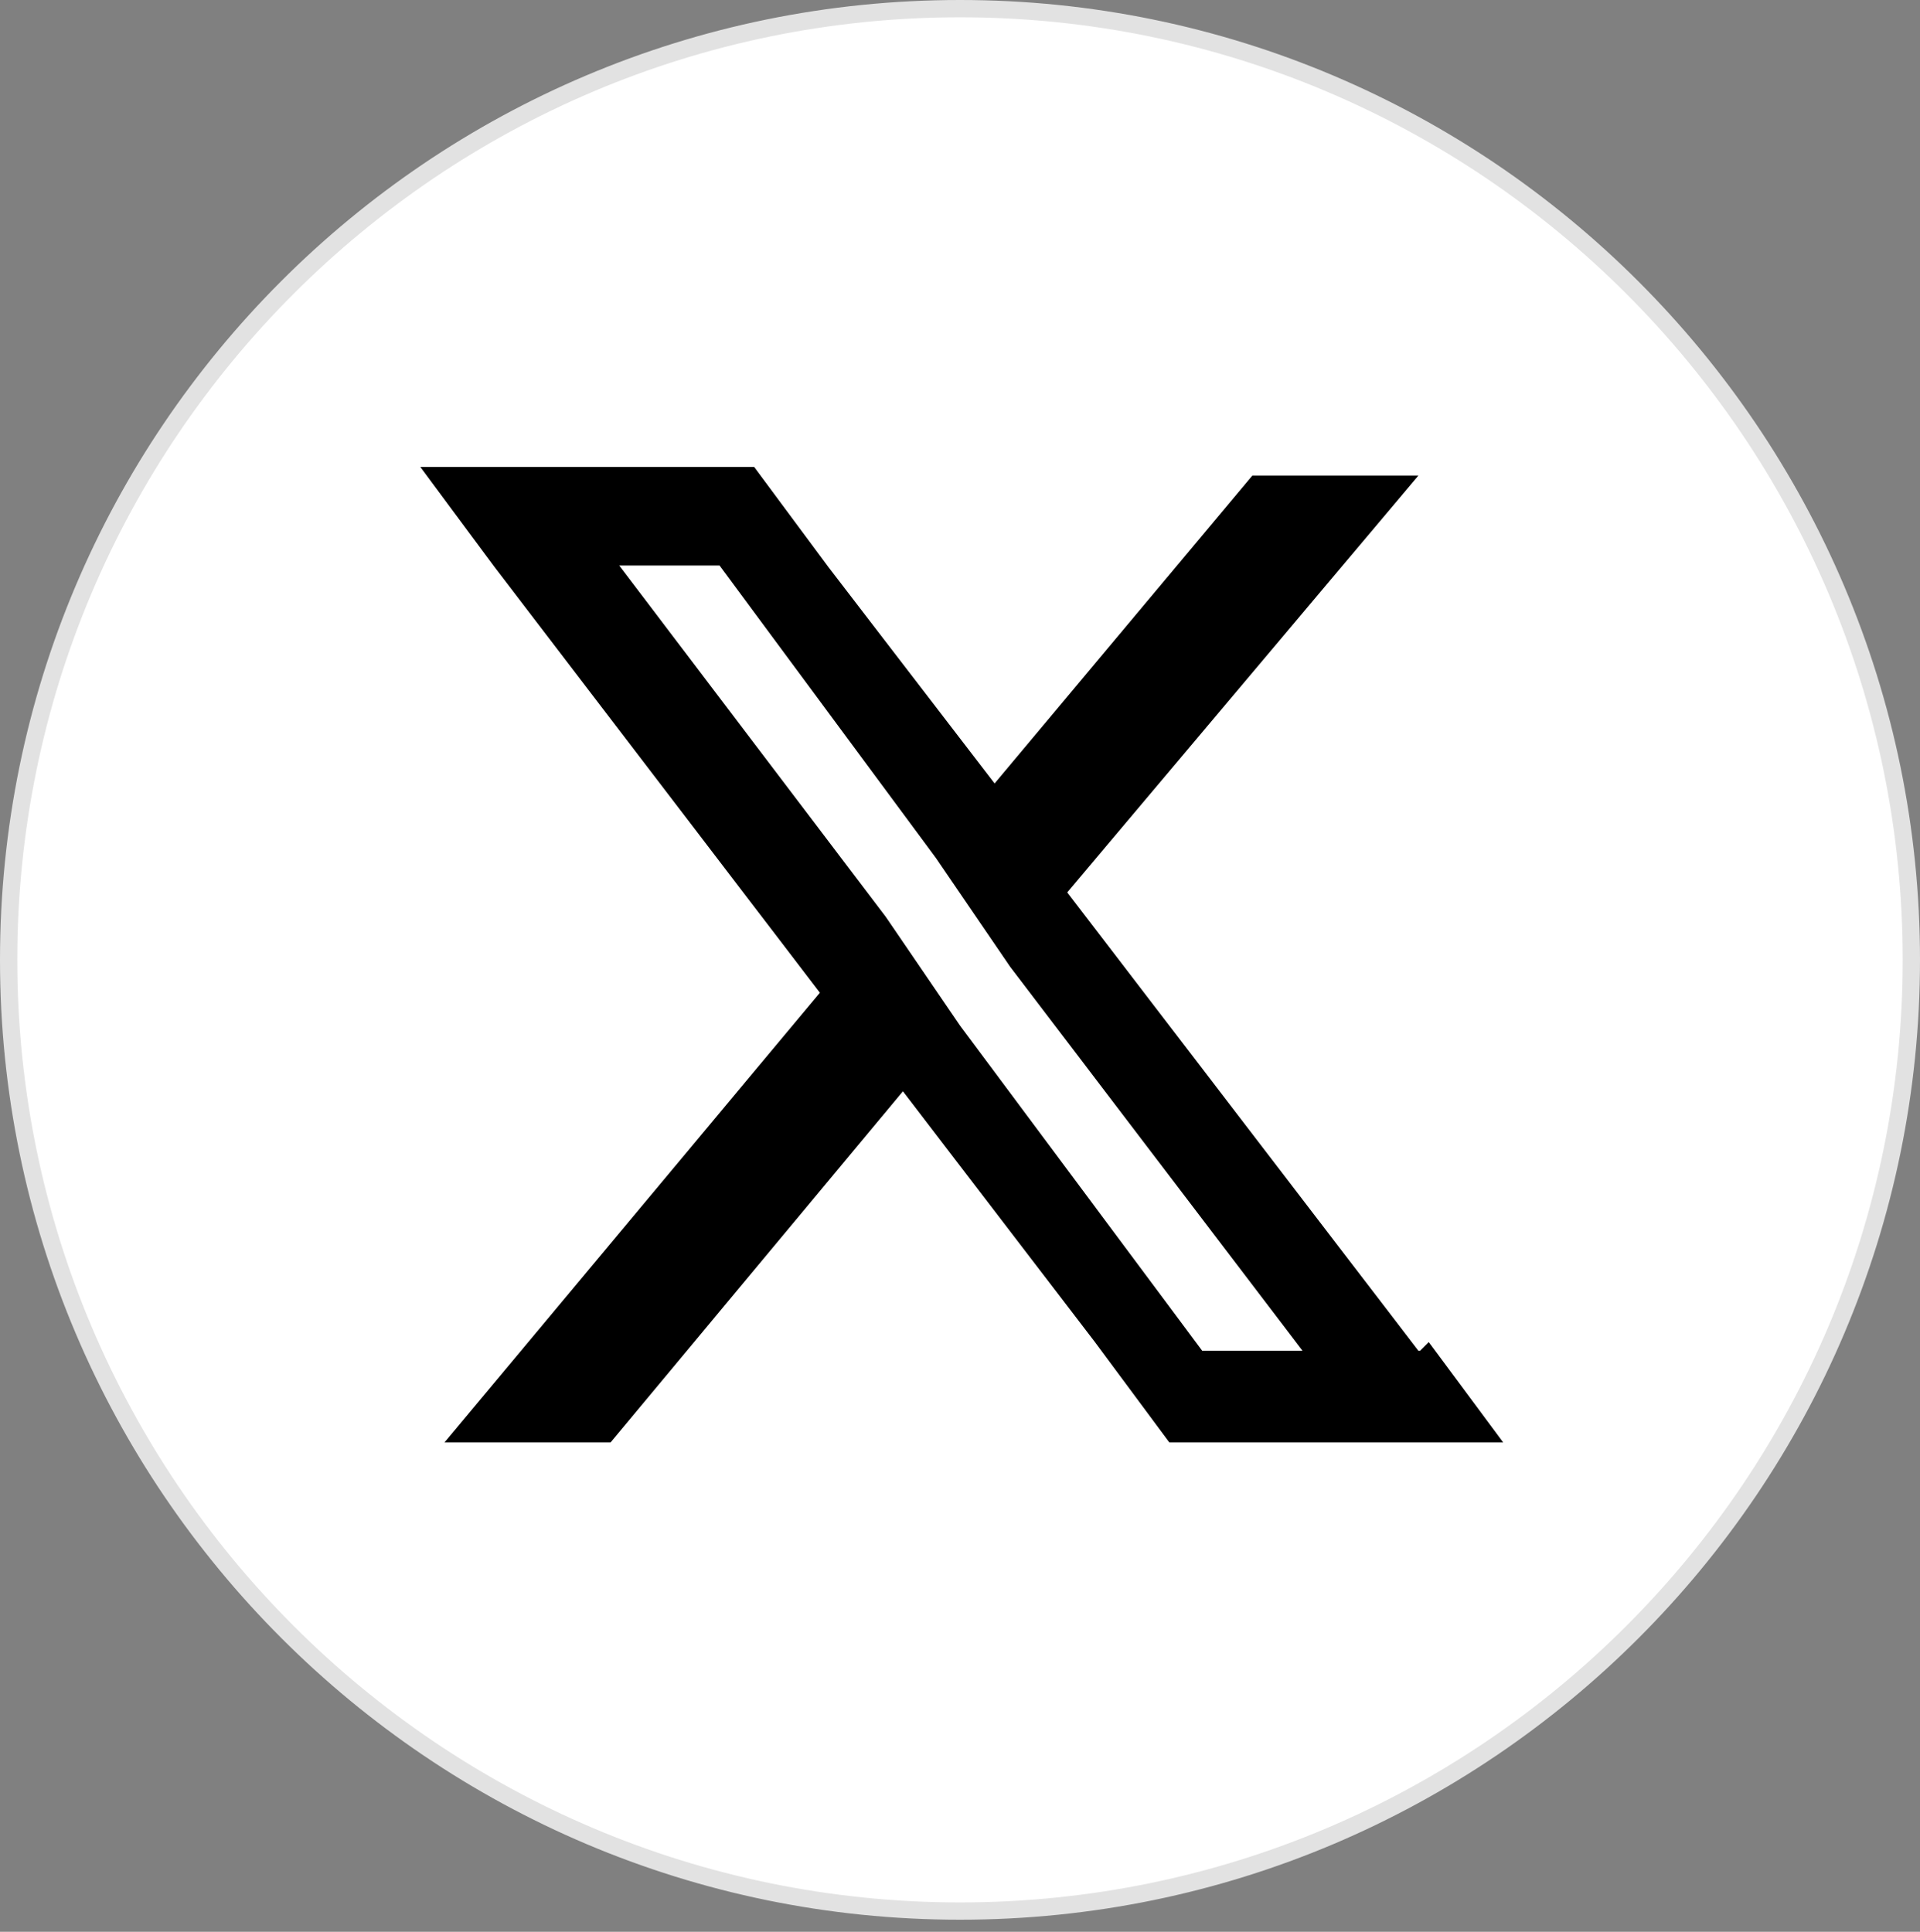 <?xml version="1.0" encoding="UTF-8"?> <svg xmlns="http://www.w3.org/2000/svg" id="Layer_1" width="111" height="111.7" viewBox="0 0 111 111.7"><rect x="0" y="0" width="111" height="111.7" fill="#808080" stroke="none"/><defs><style>.cls-1{fill:#e2e2e2;}.cls-2{fill:#fff;}</style></defs><path class="cls-2" d="M55.5,110.5C25.17,110.5.5,85.83.5,55.5S25.17.5,55.5.5s55,24.67,55,55-24.67,55-55,55Z"></path><path class="cls-1" d="M55.5,1c30.05,0,54.5,24.45,54.5,54.5s-24.45,54.5-54.5,54.5S1,85.55,1,55.5,25.45,1,55.5,1M55.5,0C24.8,0,0,24.9,0,55.5s24.9,55.5,55.5,55.5,55.5-24.9,55.5-55.5S86.1,0,55.5,0h0Z"></path><path d="M82,78.1l-20.3-26.5,20.3-24.1h-9.6l-14.9,17.8-9.6-12.5-4.3-5.8h-19.3l4.3,5.8,18.8,24.6-21.7,26h9.6l16.9-20.3,11.1,14.5,4.3,5.8h19.3l-4.3-5.8-.5.5h-.1ZM69.5,78.1l-14-18.8-4.3-6.3-15.4-20.3h5.8l12.5,16.9,4.3,6.3,16.9,22.2h-5.8Z"></path></svg> 